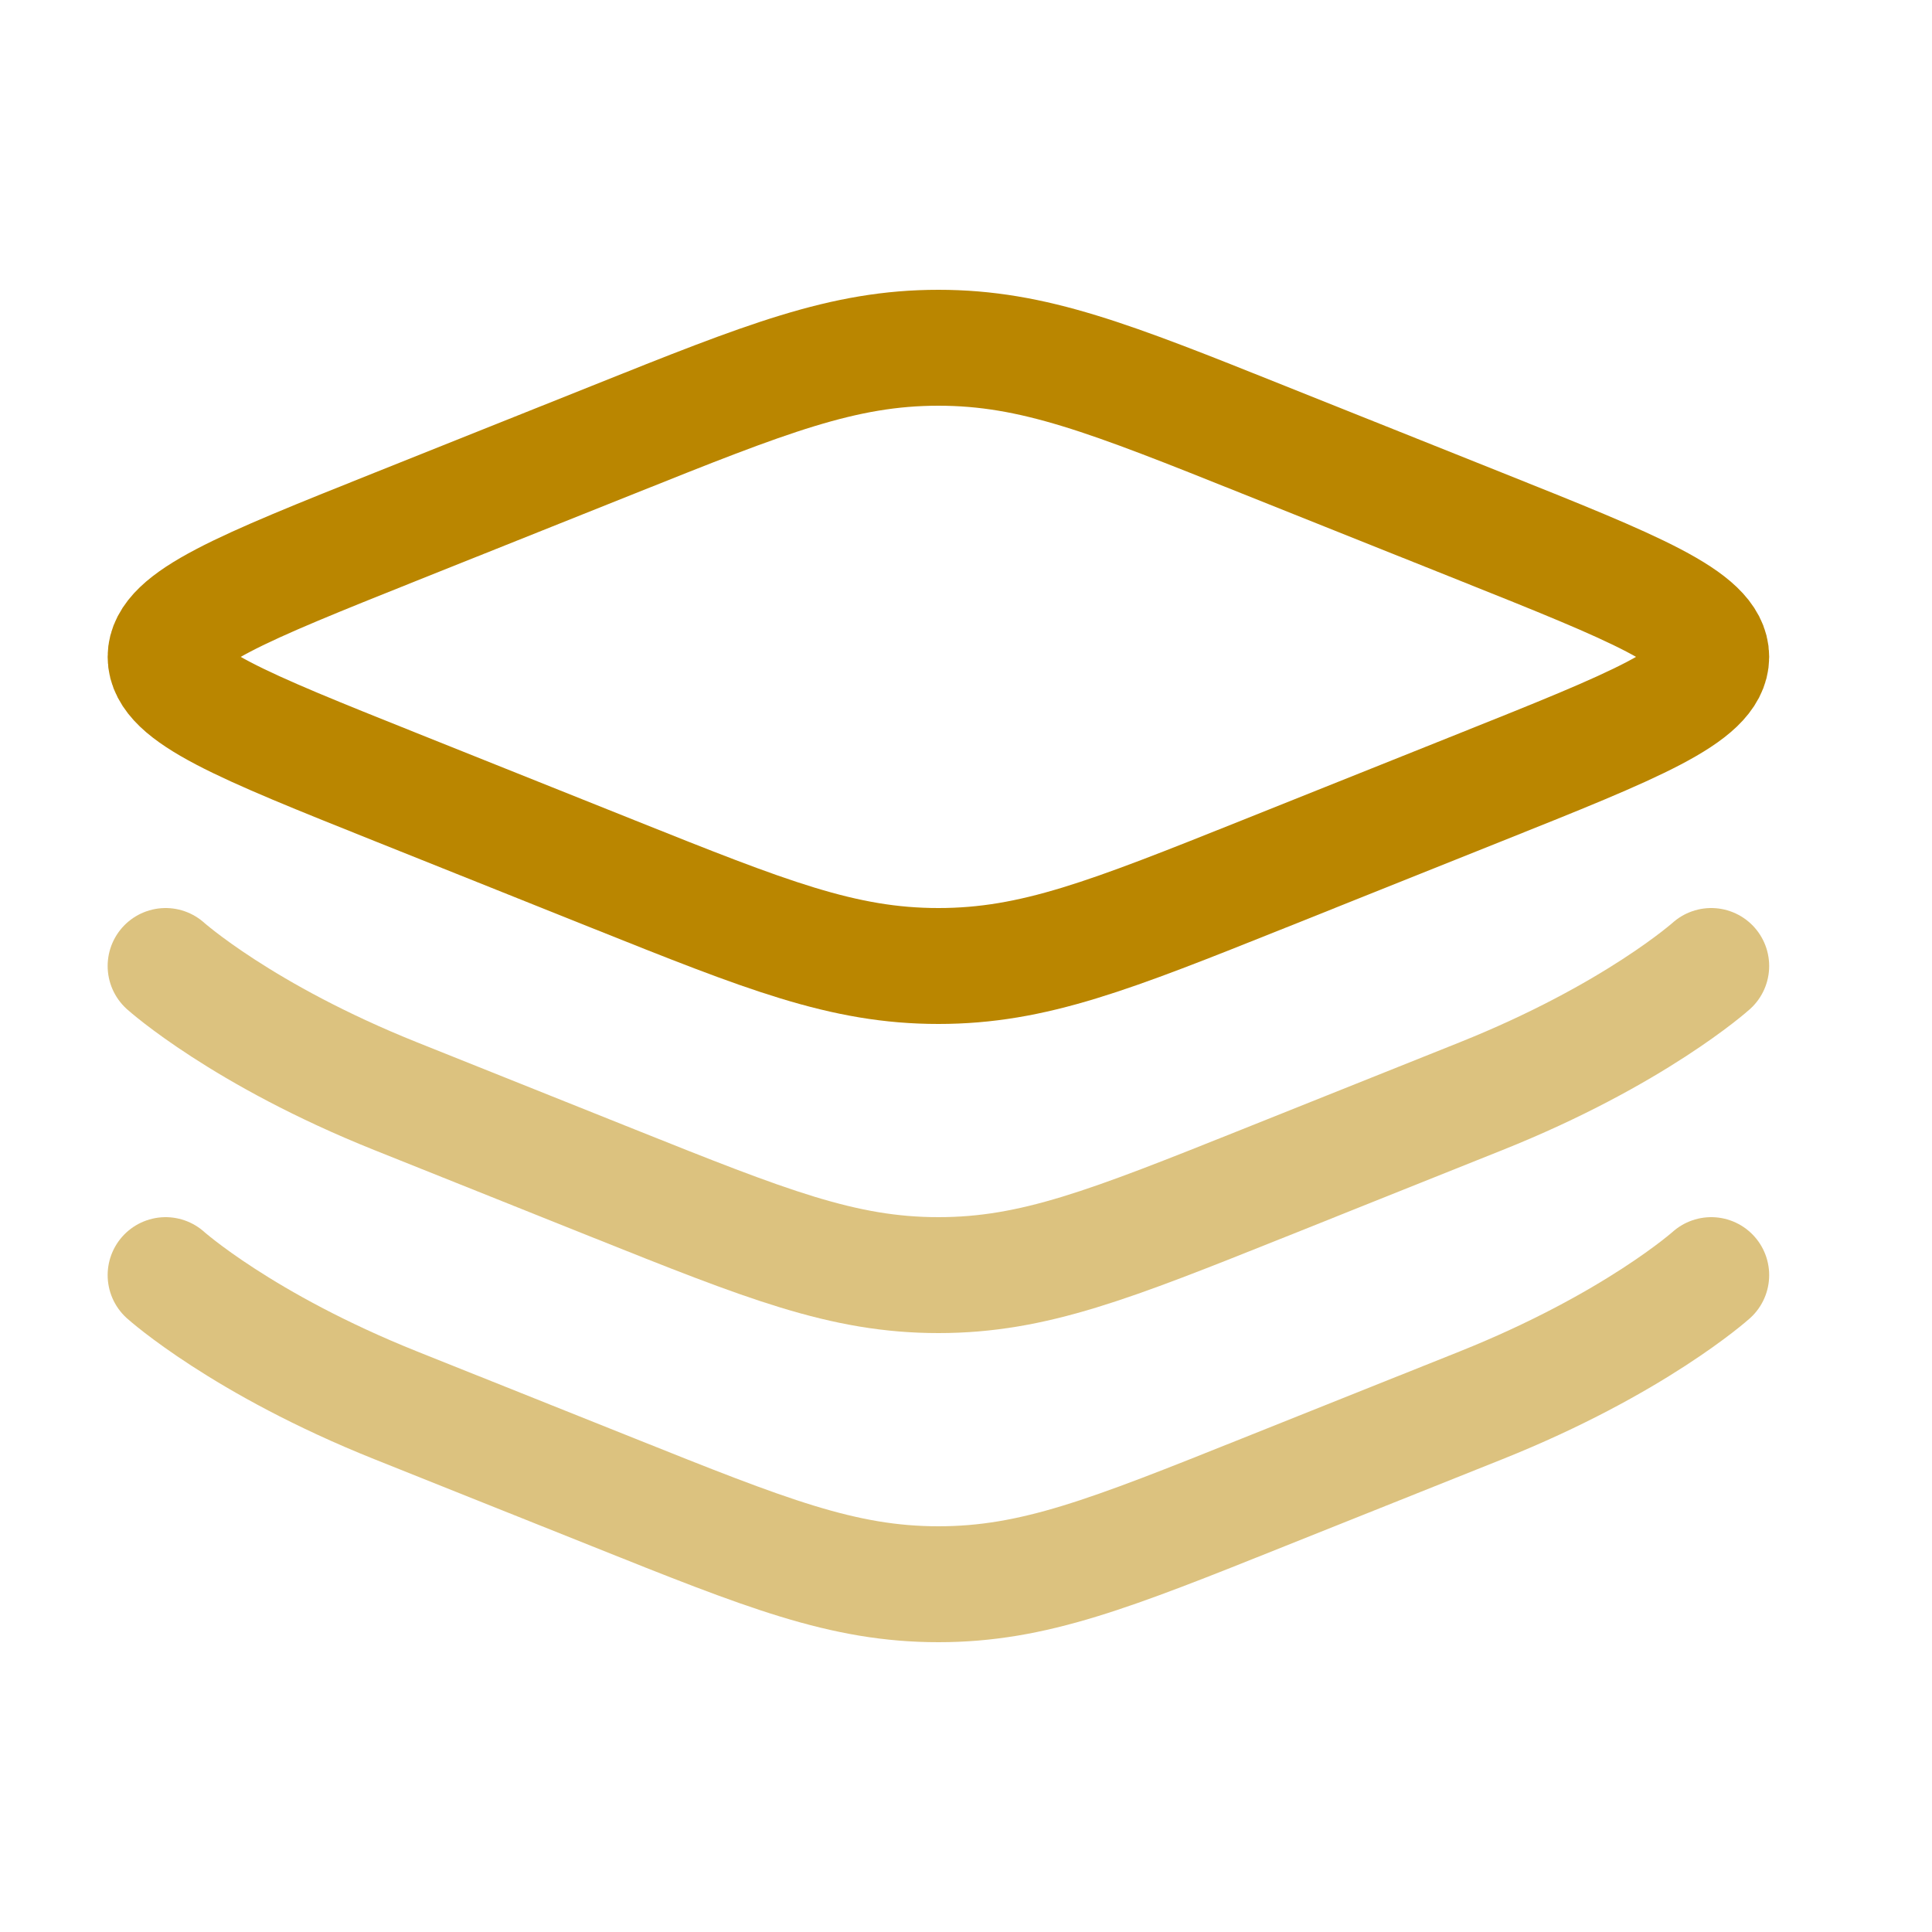 <svg width="25" height="25" viewBox="0 0 25 25" fill="none" xmlns="http://www.w3.org/2000/svg">
<path d="M5.121 10.185C3.136 9.391 2.143 8.994 2.143 8.5C2.143 8.006 3.136 7.609 5.121 6.815L7.93 5.692C9.916 4.897 10.909 4.5 12.143 4.5C13.376 4.5 14.369 4.897 16.355 5.692L19.164 6.815C21.15 7.609 22.143 8.006 22.143 8.5C22.143 8.994 21.15 9.391 19.164 10.185L16.355 11.309C14.369 12.103 13.376 12.5 12.143 12.5C10.909 12.5 9.916 12.103 7.93 11.309L5.121 10.185Z" stroke="#BA8600" stroke-width="1.5"/>
<path opacity="0.5" d="M22.143 12.5C22.143 12.5 21.15 13.391 19.164 14.185L16.355 15.309C14.369 16.103 13.376 16.5 12.143 16.5C10.909 16.5 9.916 16.103 7.93 15.309L5.121 14.185C3.136 13.391 2.143 12.5 2.143 12.5" stroke="#BA8600" stroke-width="1.5" stroke-linecap="round"/>
<path opacity="0.5" d="M22.143 16.5C22.143 16.5 21.15 17.391 19.164 18.185L16.355 19.308C14.369 20.103 13.376 20.5 12.143 20.5C10.909 20.5 9.916 20.103 7.93 19.308L5.121 18.185C3.136 17.391 2.143 16.5 2.143 16.5" stroke="#BA8600" stroke-width="1.5" stroke-linecap="round"/>
</svg>
